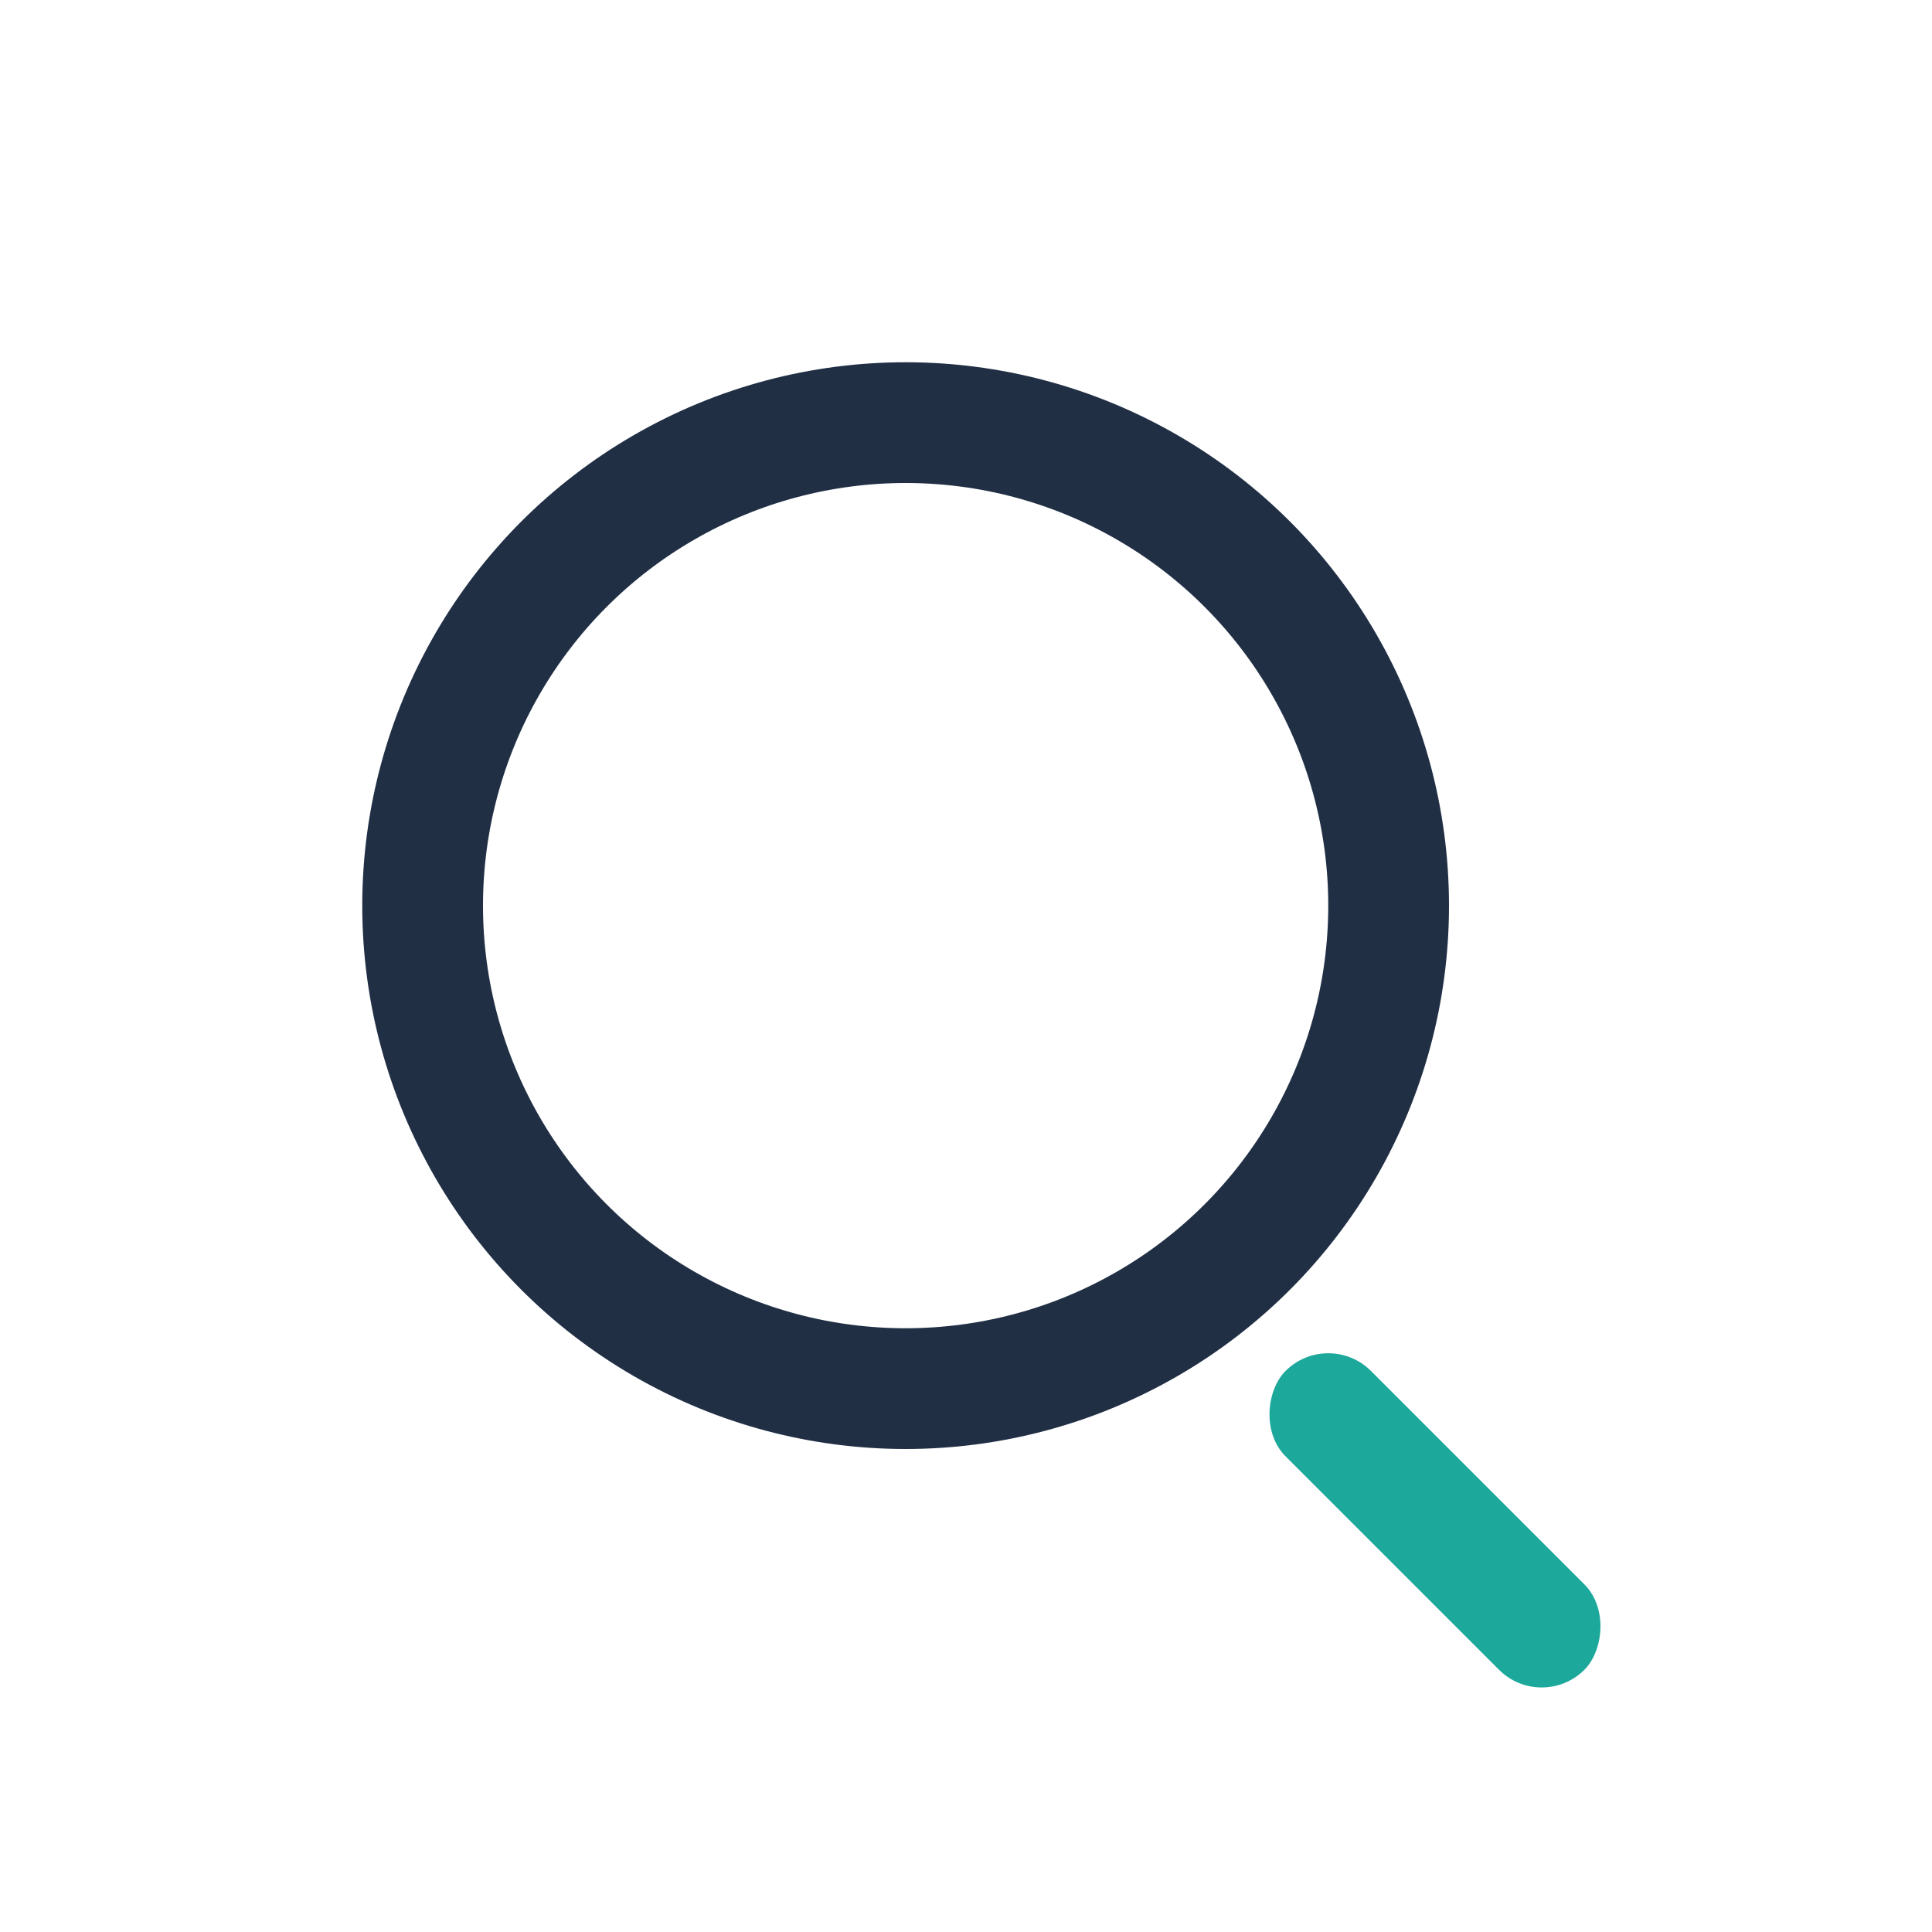 <?xml version="1.0" encoding="UTF-8"?>
<svg xmlns="http://www.w3.org/2000/svg" width="32" height="32" viewBox="0 0 32 32"><circle cx="15" cy="15" r="8" stroke="#212F45" stroke-width="2" fill="none"/><rect x="22" y="22" width="7" height="2" rx="1" transform="rotate(45 22 22)" fill="#1CA89B"/></svg>